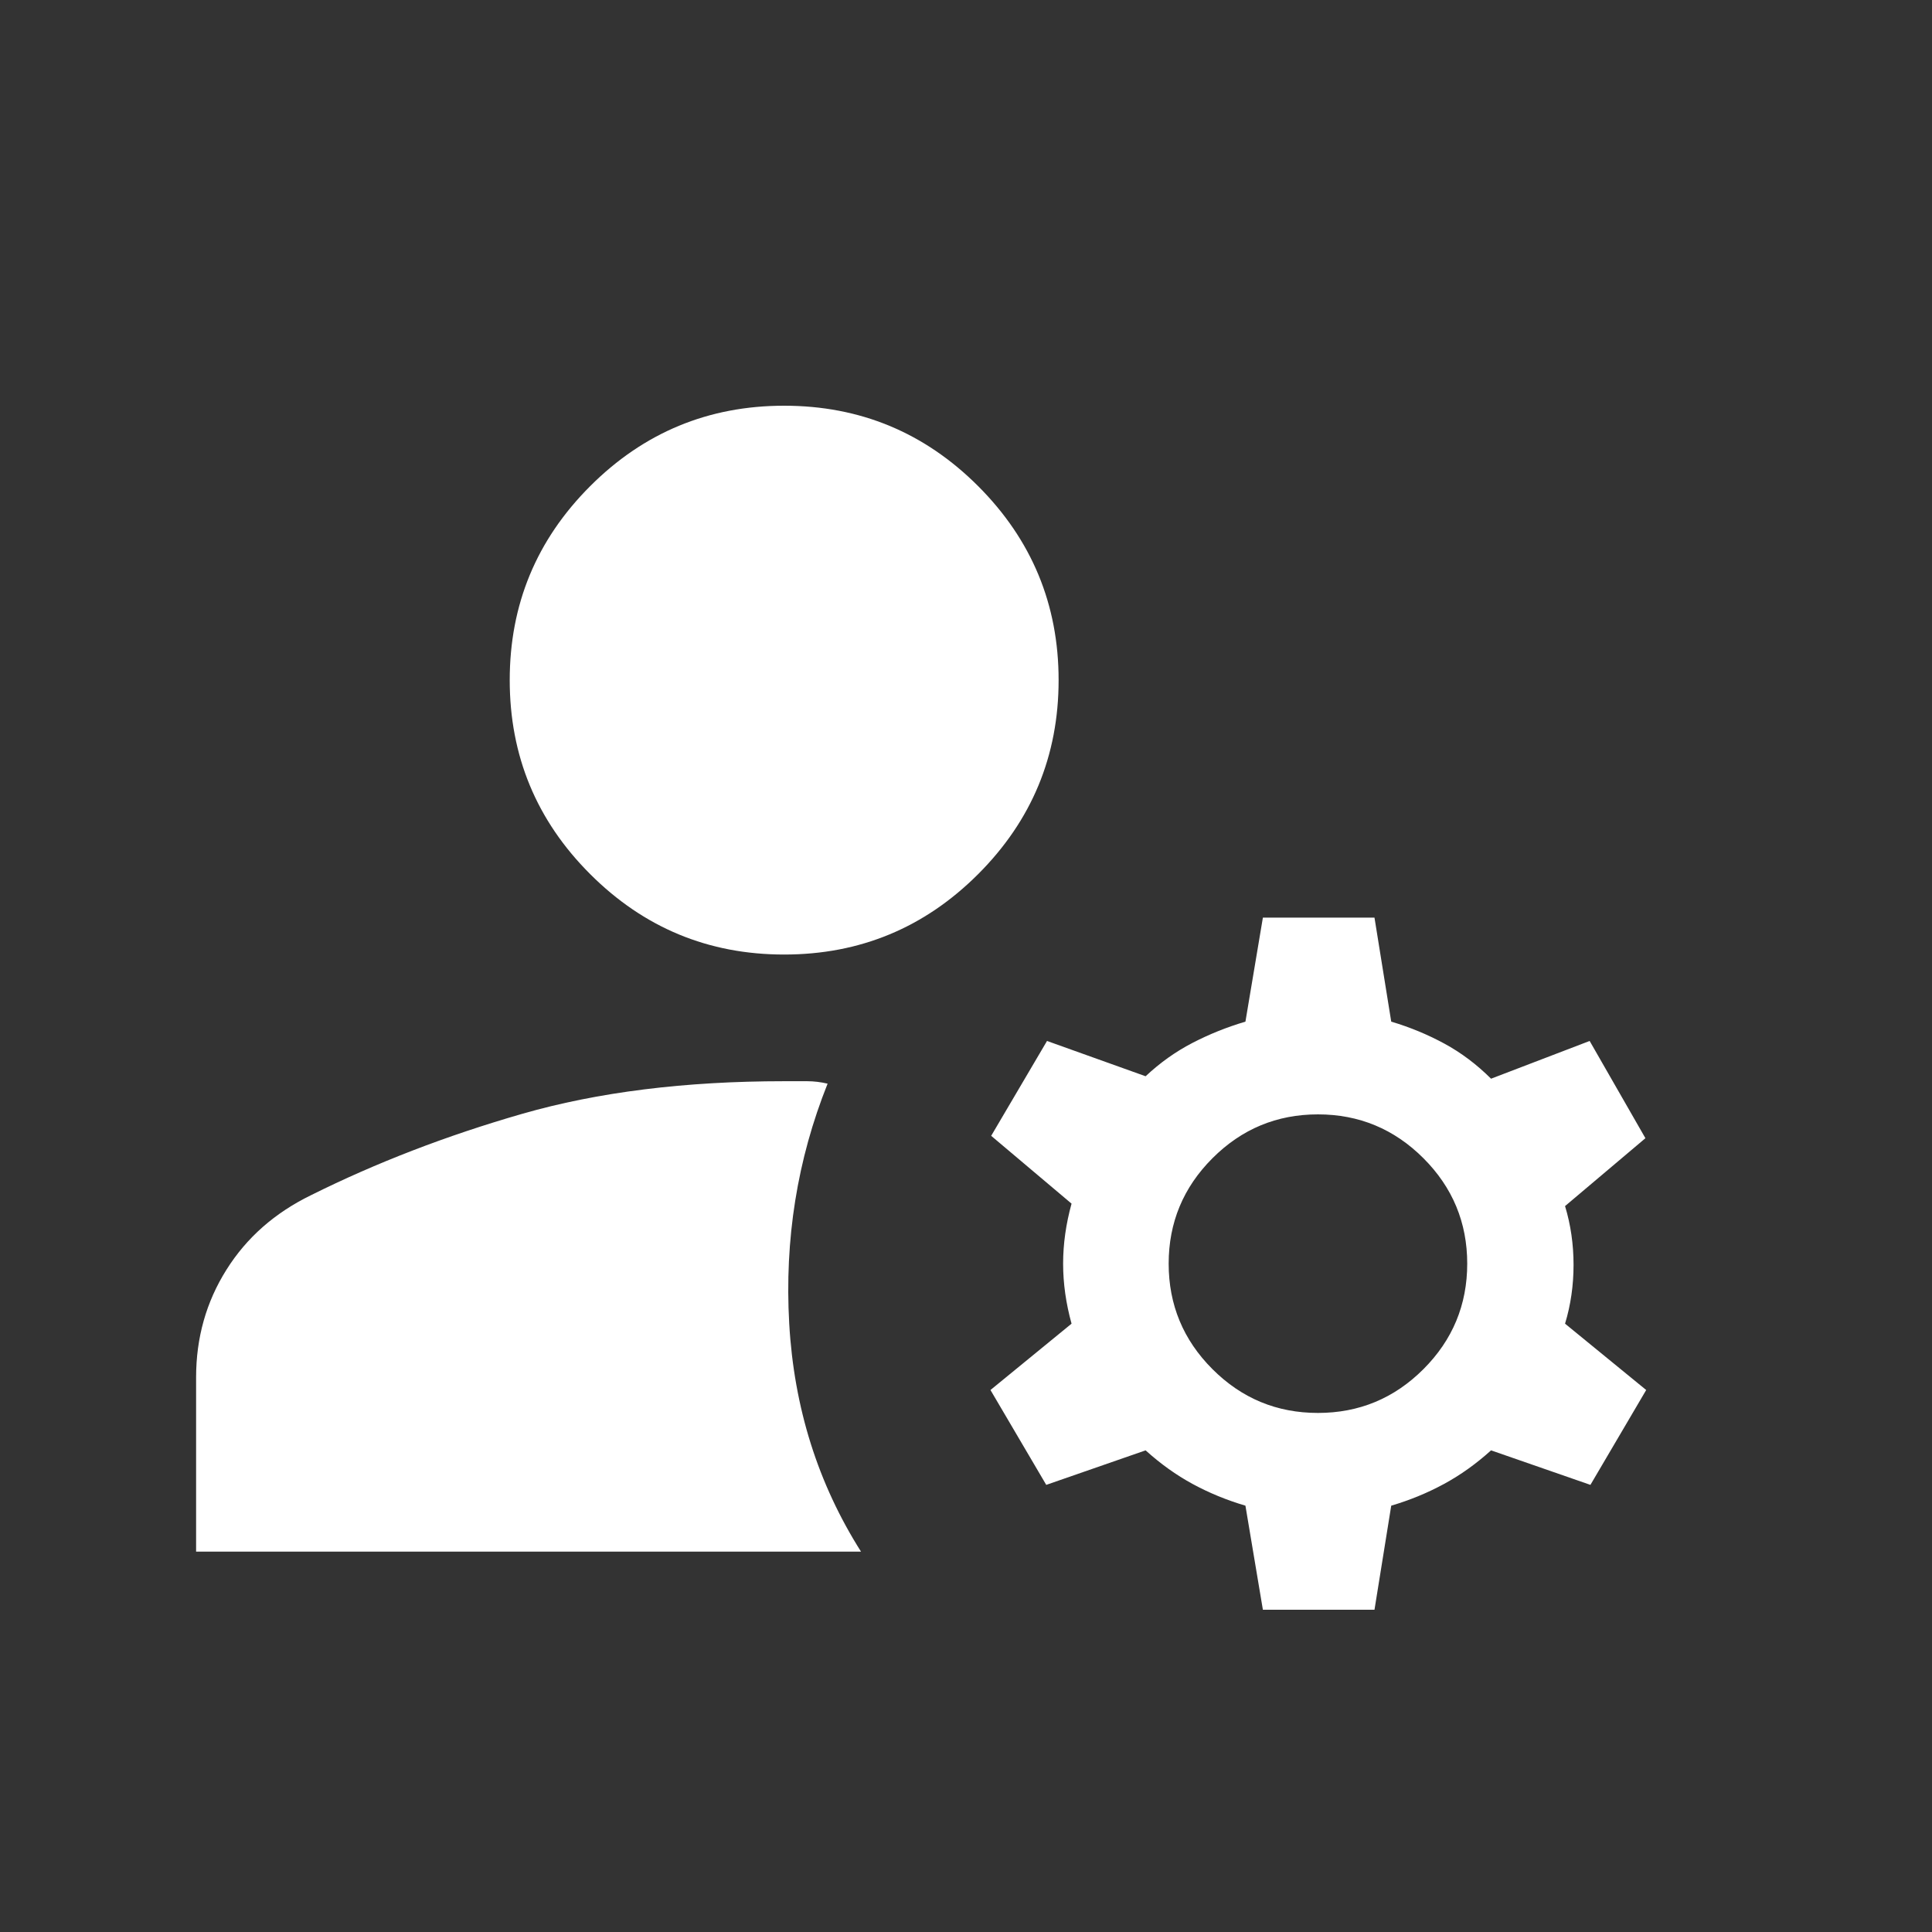 <svg width="30" height="30" viewBox="0 0 30 30" fill="none" xmlns="http://www.w3.org/2000/svg">
<rect x="0" y="0" width="30" height="30" fill="#333333" stroke="none"/>
<mask id="mask0_968_407" style="mask-type:alpha" maskUnits="userSpaceOnUse" x="0" y="0" width="30" height="30">
<rect x="0.002" y="0.586" width="29.221" height="29.221" fill="#D9D9D9"/>
</mask>
<g mask="url(#mask0_968_407)">
<path d="M19.61 24.996L19.339 23.38C19.048 23.294 18.775 23.182 18.519 23.043C18.263 22.904 18.02 22.73 17.789 22.521L16.246 23.057L15.38 21.584L16.639 20.554C16.552 20.239 16.508 19.928 16.508 19.622C16.508 19.316 16.552 19.006 16.639 18.69L15.391 17.637L16.258 16.164L17.789 16.712C18.012 16.503 18.253 16.331 18.513 16.196C18.773 16.061 19.048 15.95 19.339 15.864L19.61 14.249H21.343L21.603 15.864C21.893 15.95 22.168 16.064 22.428 16.205C22.688 16.346 22.93 16.528 23.153 16.75L24.684 16.164L25.55 17.674L24.302 18.728C24.39 19.018 24.434 19.323 24.434 19.641C24.434 19.959 24.39 20.264 24.302 20.554L25.562 21.584L24.696 23.057L23.153 22.521C22.922 22.73 22.678 22.904 22.422 23.043C22.166 23.182 21.893 23.294 21.603 23.38L21.343 24.996H19.61ZM3.045 24.094V21.388C3.045 20.773 3.202 20.216 3.516 19.717C3.829 19.218 4.267 18.833 4.829 18.559C5.841 18.055 6.933 17.634 8.107 17.296C9.281 16.958 10.637 16.789 12.176 16.789H12.532C12.638 16.789 12.745 16.802 12.851 16.827C12.379 18.007 12.181 19.249 12.255 20.553C12.329 21.857 12.701 23.038 13.37 24.094H3.045ZM20.465 21.94C21.103 21.94 21.649 21.714 22.103 21.26C22.556 20.807 22.783 20.261 22.783 19.622C22.783 18.984 22.556 18.438 22.103 17.985C21.649 17.531 21.103 17.304 20.465 17.304C19.826 17.304 19.281 17.531 18.827 17.985C18.374 18.438 18.147 18.984 18.147 19.622C18.147 20.261 18.374 20.807 18.827 21.26C19.281 21.714 19.826 21.94 20.465 21.94ZM12.176 14.822C11.001 14.822 9.997 14.406 9.164 13.573C8.331 12.741 7.915 11.736 7.915 10.561C7.915 9.386 8.331 8.382 9.164 7.549C9.997 6.716 11.001 6.3 12.176 6.3C13.352 6.3 14.356 6.716 15.189 7.549C16.021 8.382 16.438 9.386 16.438 10.561C16.438 11.736 16.021 12.741 15.189 13.573C14.356 14.406 13.352 14.822 12.176 14.822Z" fill="white"/>
</g>
</svg>
